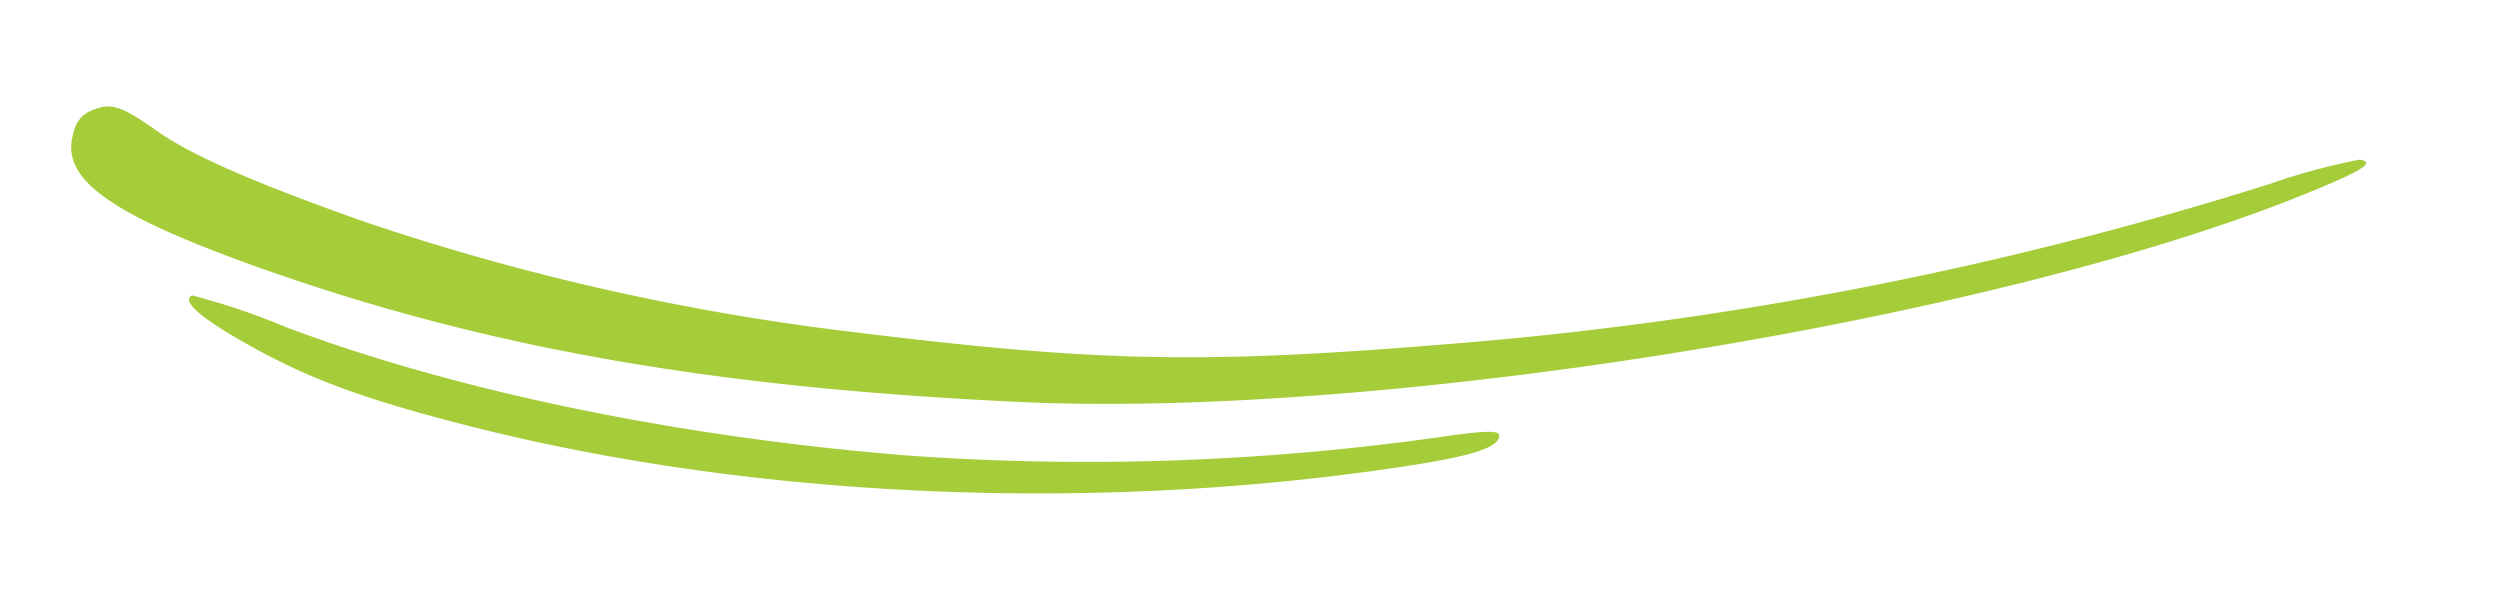 <svg xmlns="http://www.w3.org/2000/svg" xmlns:xlink="http://www.w3.org/1999/xlink" width="171.078" height="42.003" viewBox="0 0 171.078 42.003">
  <defs>
    <clipPath id="clip-path">
      <rect x="-4" y="46" width="171.078" height="42.003" fill="none"/>
    </clipPath>
    <clipPath id="clip-path-2">
      <rect id="Rectangle_172" data-name="Rectangle 172" width="62.044" height="145.425" transform="translate(0 0)" fill="#a5cd3a"/>
    </clipPath>
  </defs>
  <g id="Scroll_Group_1" data-name="Scroll Group 1" transform="translate(4 -46)" clip-path="url(#clip-path)" style="isolation: isolate">
    <g id="Group_367" data-name="Group 367" transform="translate(-902.692 -4390.046)">
      <g id="Group_330" data-name="Group 330" transform="translate(1037.527 4390.046) rotate(68)">
        <g id="Group_288" data-name="Group 288" transform="translate(0 0)" clip-path="url(#clip-path-2)">
          <path id="Path_920" data-name="Path 920" d="M61.258.337A43.889,43.889,0,0,0,60.5,6.619,252.672,252.672,0,0,1,49.607,62.858c-4.969,15.95-7.8,22.646-15.918,37.28a165.2,165.2,0,0,1-19.652,28.4c-5.194,5.869-8.506,9.141-10.921,10.721C.477,140.953,0,141.517,0,142.872a2.021,2.021,0,0,0,.926,1.805c2.5,2.069,5.924-.038,12.914-7.824,11.089-12.414,19.539-25.882,28.5-45.405C52.7,68.839,62.044,27.723,62.044,4.851c0-4.439-.2-5.493-.786-4.514" transform="translate(0 0)" fill="#a5cd3a" fill-rule="evenodd"/>
          <path id="Path_921" data-name="Path 921" d="M41.072,3.39A172.558,172.558,0,0,1,28.411,38.225C21.364,52.257,12.83,65.047,4.435,74.188A47.2,47.2,0,0,0,0,79.341c0,.79,1.319.226,3.762-1.655C7.8,74.564,10.472,71.743,14.879,65.8,26.895,49.661,36.749,28.294,41.8,7.3c1.207-4.928,1.375-7.072.561-7.3-.309-.075-.645.79-1.291,3.386" transform="translate(14.318 61.988)" fill="#a5cd3a" fill-rule="evenodd"/>
        </g>
      </g>
    </g>
  </g>
</svg>
